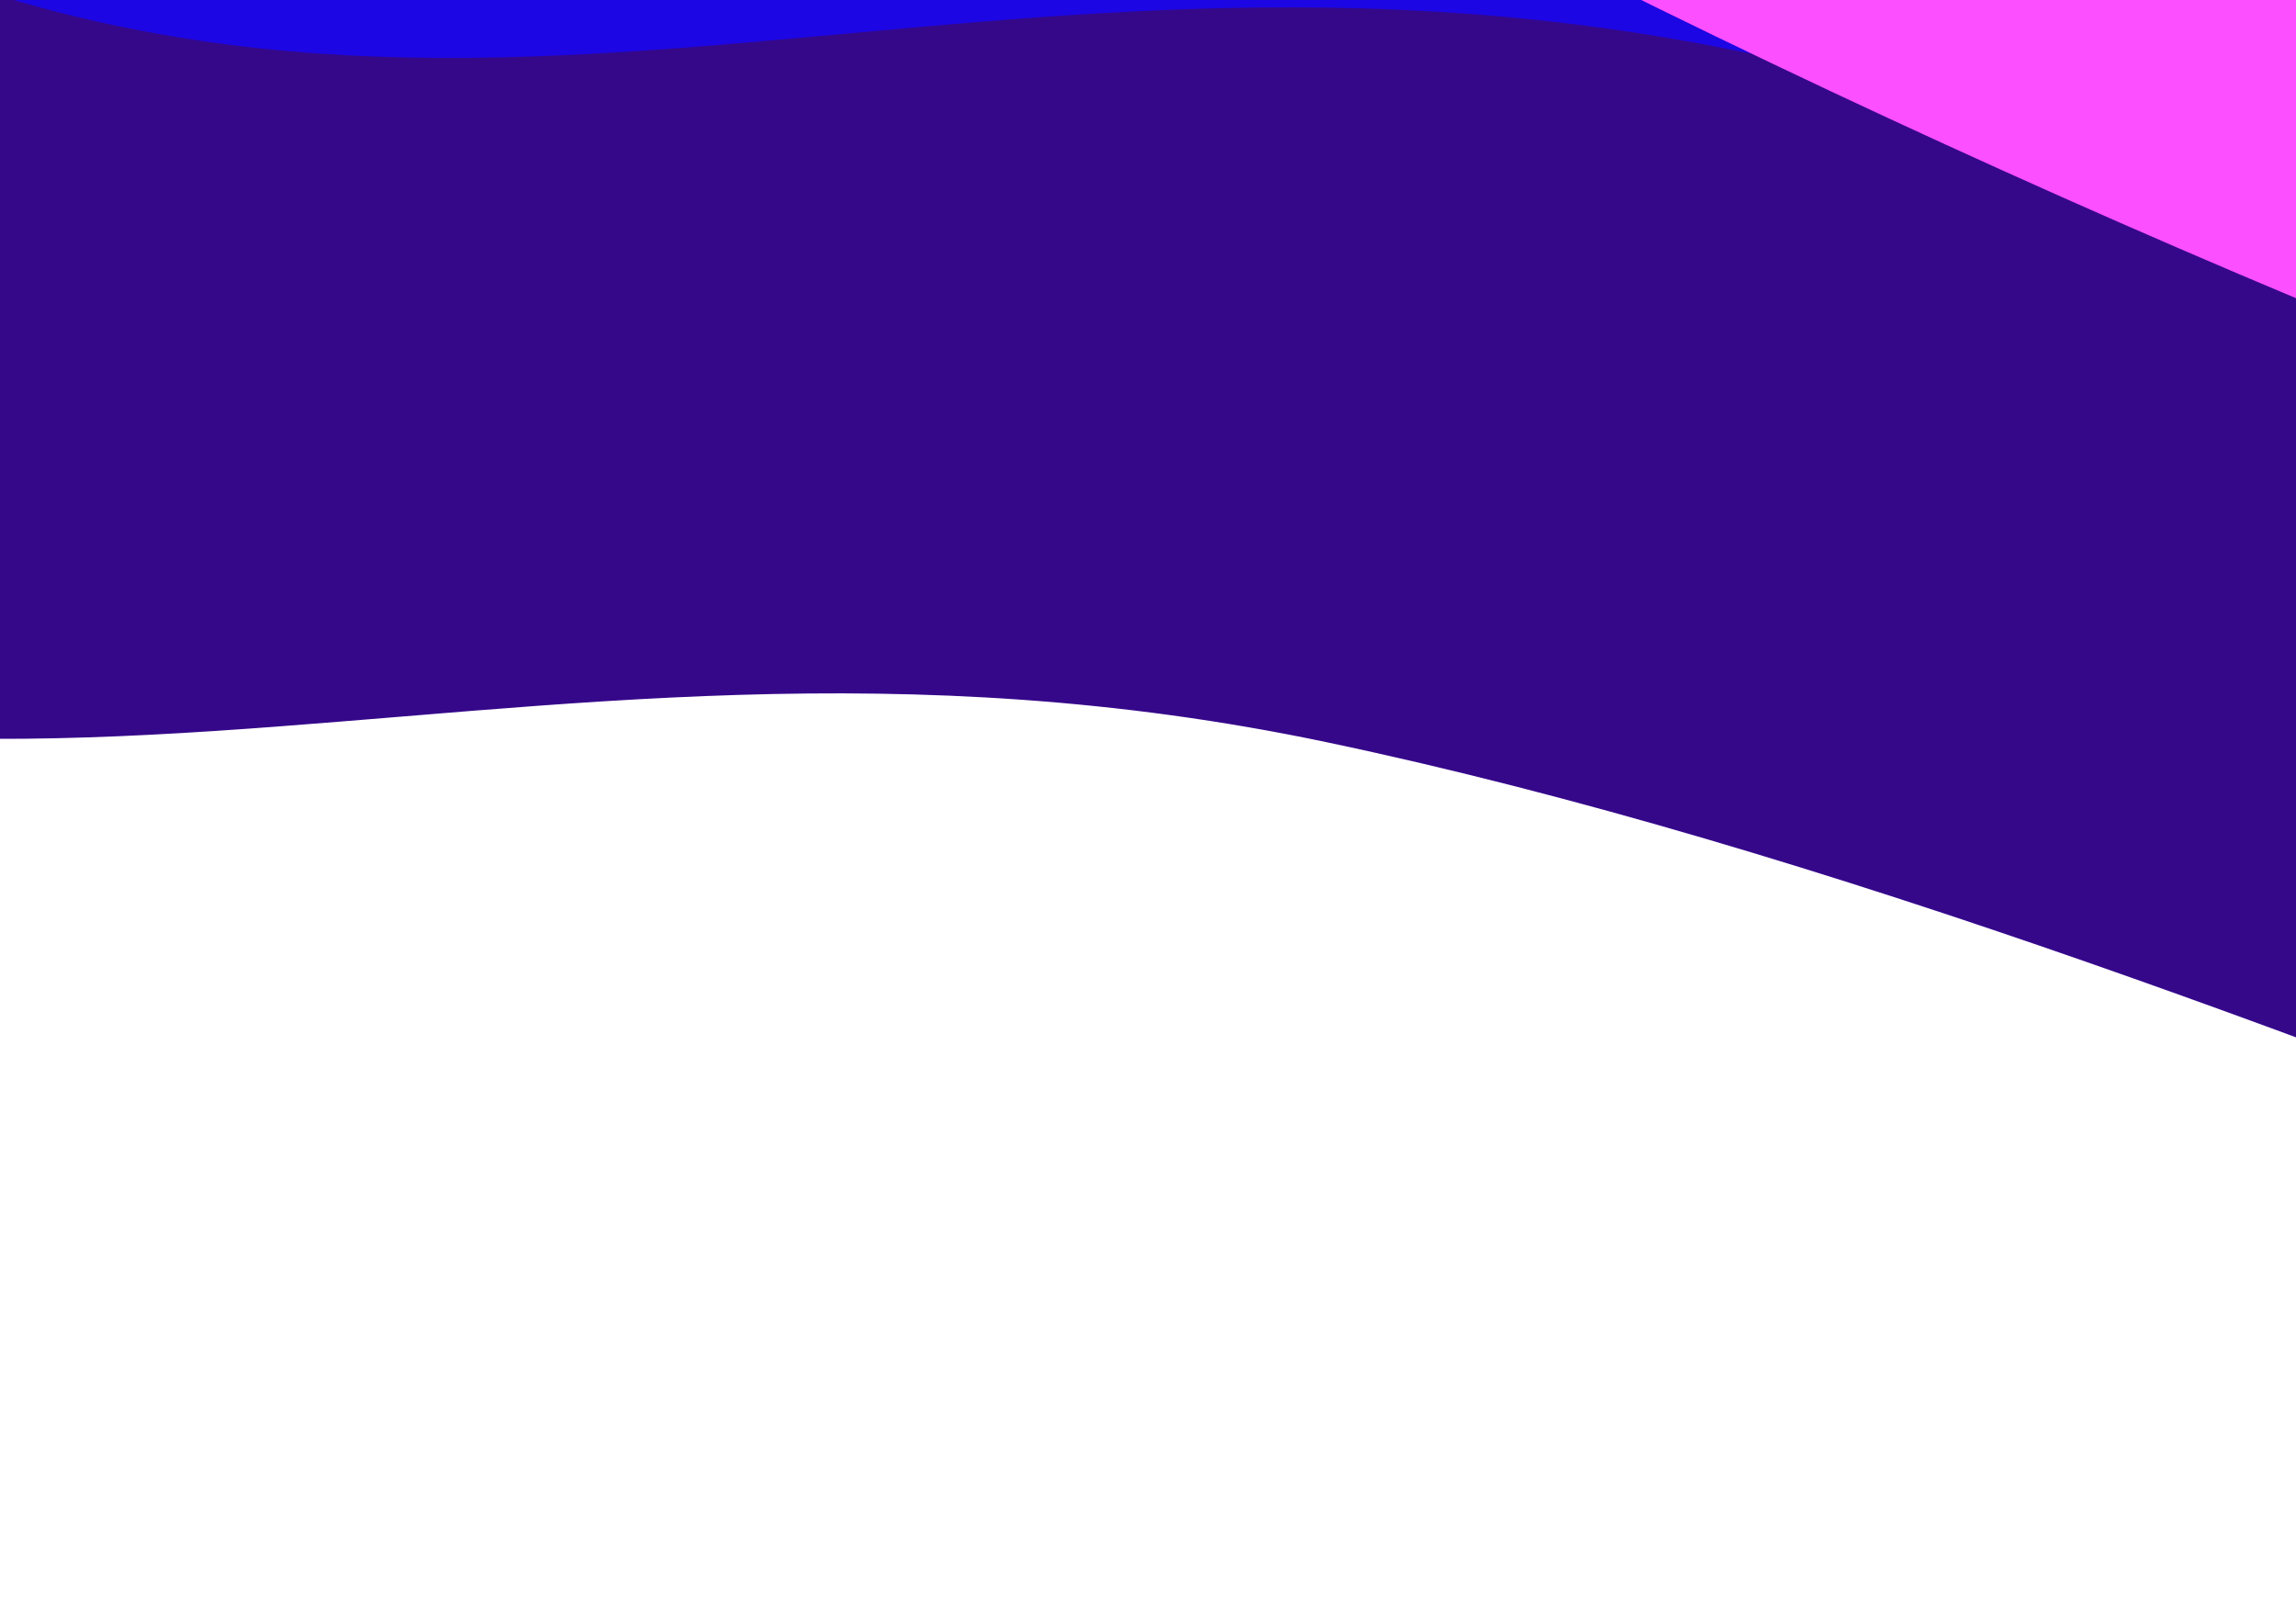 <svg width="1000" height="700" viewBox="0 0 1000 700" fill="none" xmlns="http://www.w3.org/2000/svg">
<g filter="url(#filter0_f_5015_300)">
<path d="M577.937 323.33C1011.48 414.591 1510.14 692.744 1664.6 662.359C1941.15 607.956 1654.69 -135.194 1285.07 -313.228C938.223 -480.288 -978.056 -139.968 -360.658 225.804C-32.191 420.401 208.973 245.662 577.937 323.33Z" fill="#35088A"/>
</g>
<g filter="url(#filter1_f_5015_300)">
<path d="M747.001 20.245C1151.29 98.156 1614.42 344.544 1759.14 315.363C2018.25 263.116 1758.53 -406.509 1414.93 -563.664C1092.51 -711.132 -702.523 -382.276 -129.344 -57.86C175.597 114.735 402.934 -46.061 747.001 20.245Z" fill="#1C06E4"/>
</g>
<g filter="url(#filter2_f_5015_300)">
<path d="M223.045 -348.631C168.777 -248.001 962.434 155.635 1404.42 273.182C1846.4 390.728 1608.51 -62.38 1204.61 -230.784C868.437 -370.95 277.312 -449.262 223.045 -348.631Z" fill="#FC4FFF"/>
</g>
<defs>
<filter id="filter0_f_5015_300" x="-1102.3" y="-976.934" width="3497.31" height="2261.6" filterUnits="userSpaceOnUse" color-interpolation-filters="sRGB">
<feFlood flood-opacity="0" result="BackgroundImageFix"/>
<feBlend mode="normal" in="SourceGraphic" in2="BackgroundImageFix" result="shape"/>
<feGaussianBlur stdDeviation="310" result="effect1_foregroundBlur_5015_300"/>
</filter>
<filter id="filter1_f_5015_300" x="-661.455" y="-1019.94" width="2945.78" height="1757.69" filterUnits="userSpaceOnUse" color-interpolation-filters="sRGB">
<feFlood flood-opacity="0" result="BackgroundImageFix"/>
<feBlend mode="normal" in="SourceGraphic" in2="BackgroundImageFix" result="shape"/>
<feGaussianBlur stdDeviation="210" result="effect1_foregroundBlur_5015_300"/>
</filter>
<filter id="filter2_f_5015_300" x="-99.601" y="-714.122" width="2061.55" height="1326.53" filterUnits="userSpaceOnUse" color-interpolation-filters="sRGB">
<feFlood flood-opacity="0" result="BackgroundImageFix"/>
<feBlend mode="normal" in="SourceGraphic" in2="BackgroundImageFix" result="shape"/>
<feGaussianBlur stdDeviation="160" result="effect1_foregroundBlur_5015_300"/>
</filter>
</defs>
</svg>

